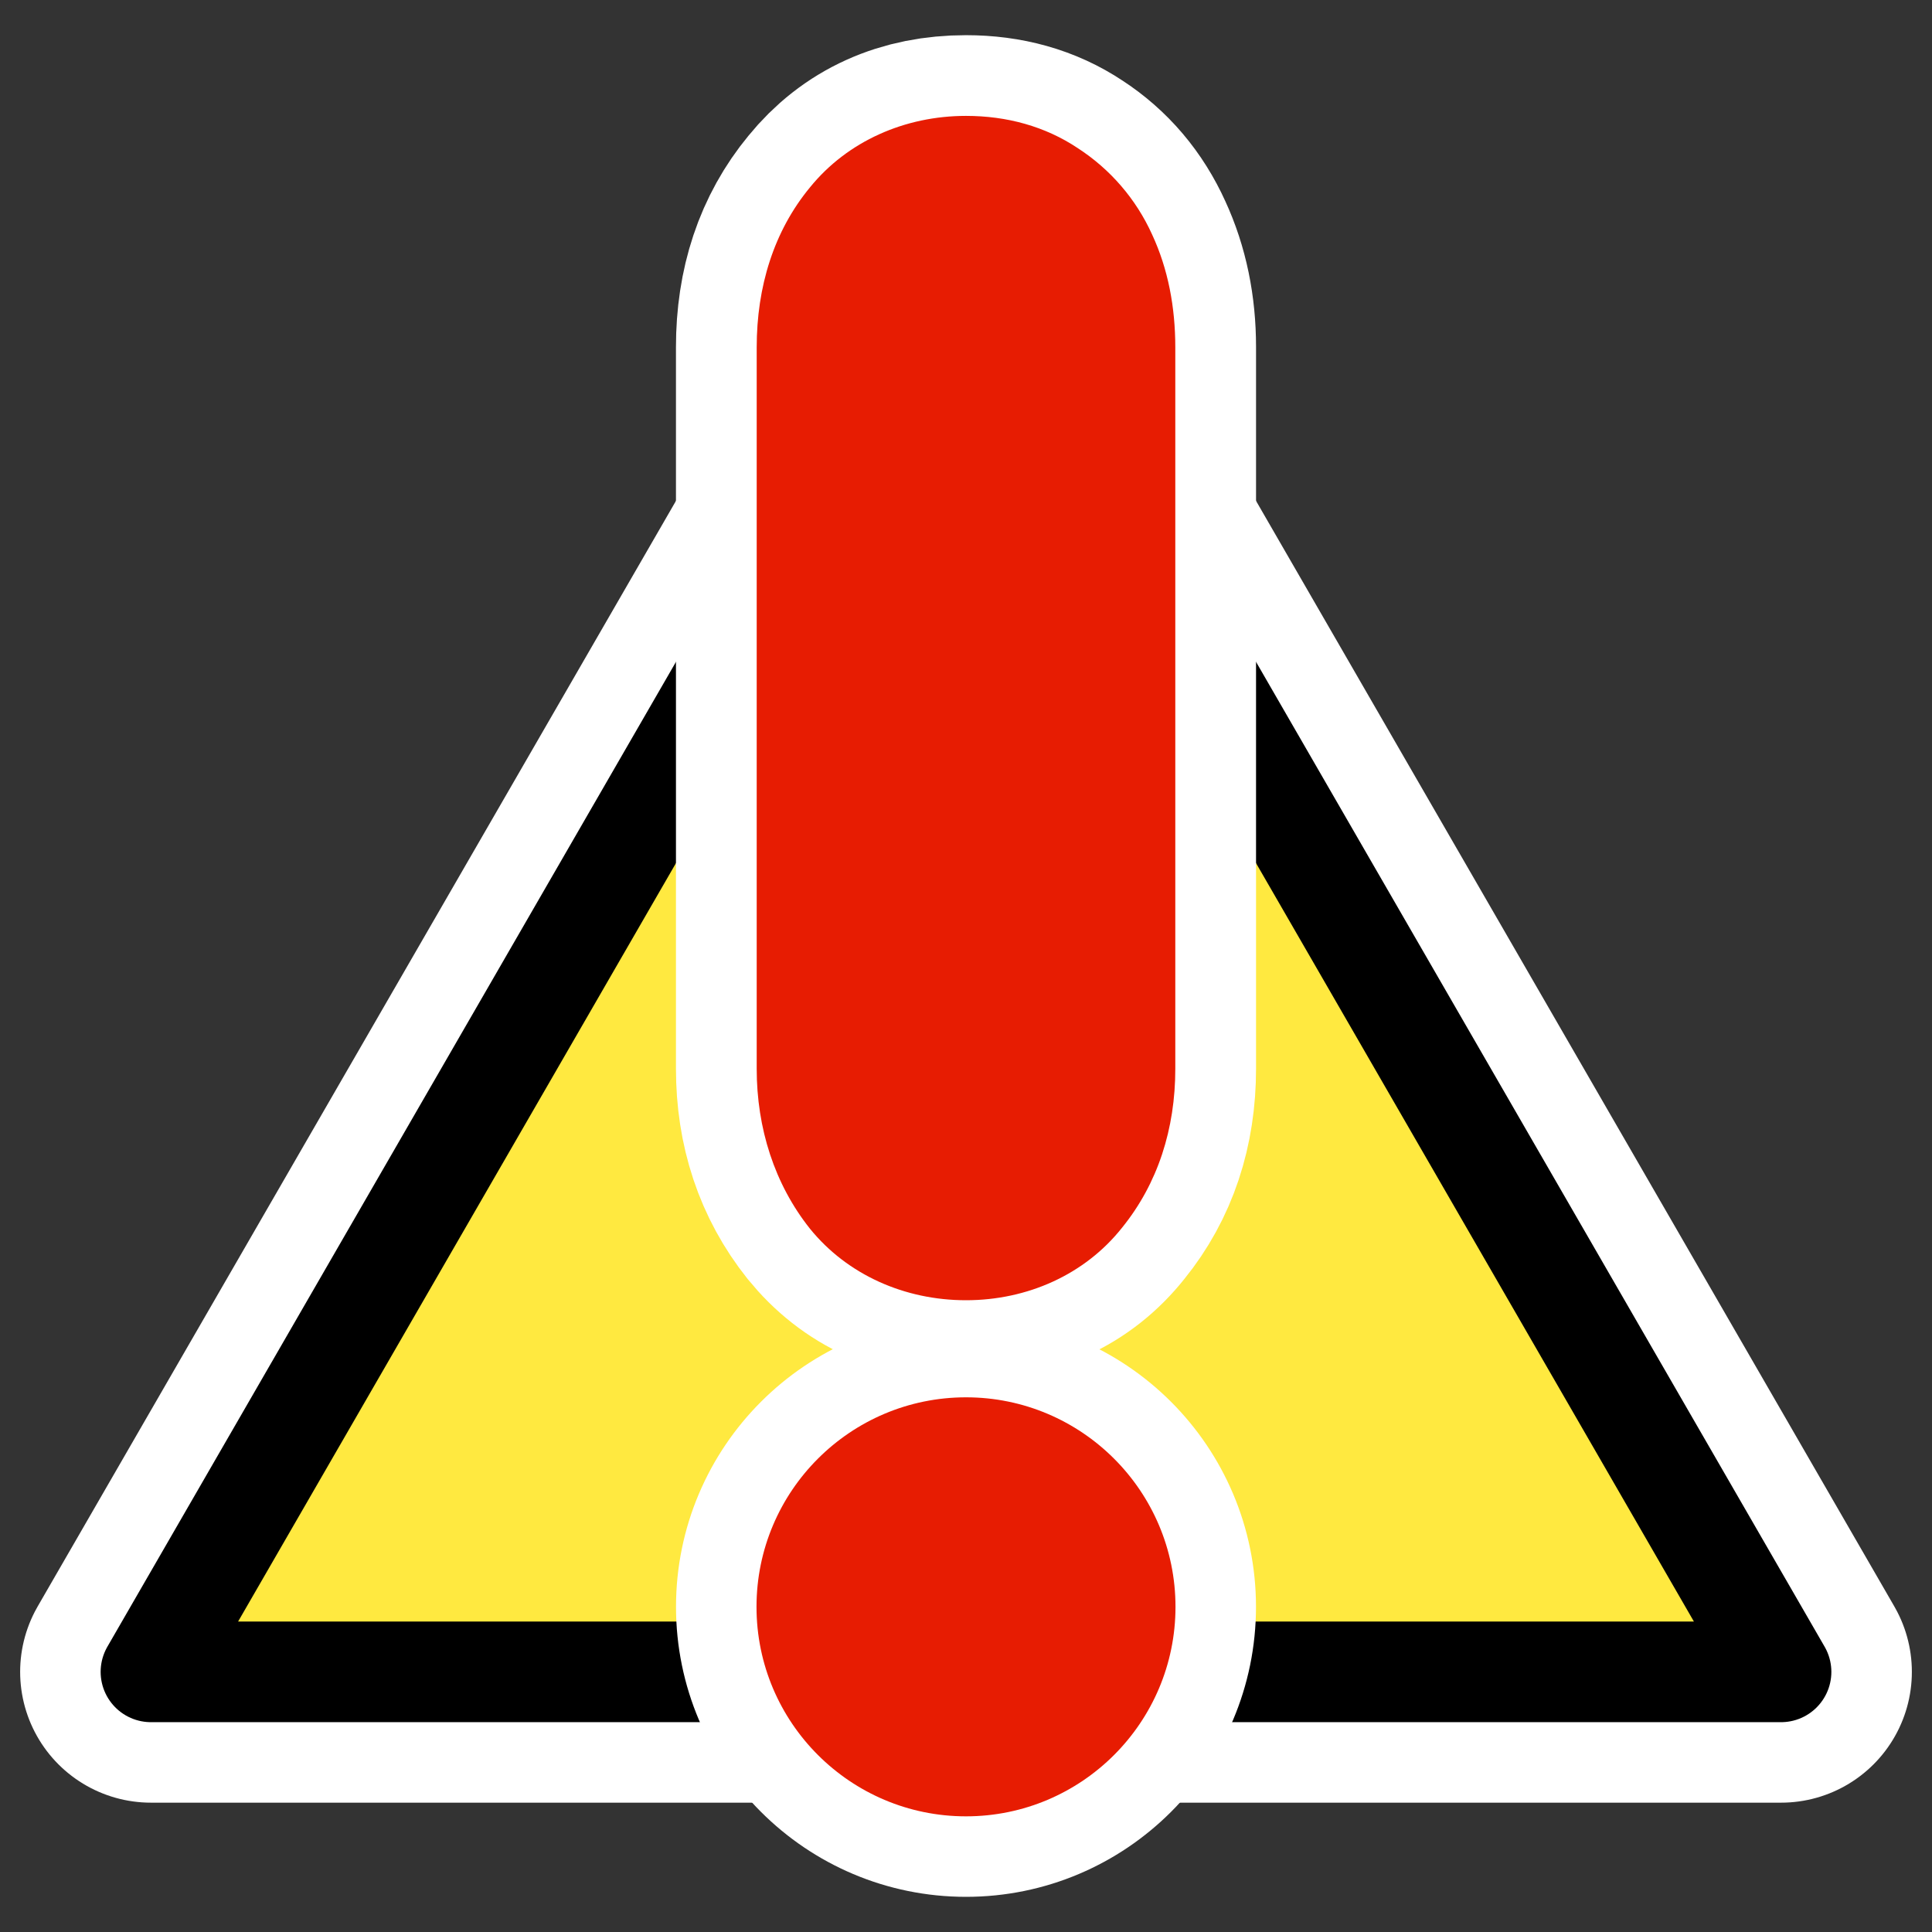 <?xml version="1.0" encoding="UTF-8" standalone="no"?>
<svg
   xmlns:dc="http://purl.org/dc/elements/1.1/"
   xmlns:cc="http://web.resource.org/cc/"
   xmlns:rdf="http://www.w3.org/1999/02/22-rdf-syntax-ns#"
   xmlns:svg="http://www.w3.org/2000/svg"
   xmlns="http://www.w3.org/2000/svg"
   xmlns:xlink="http://www.w3.org/1999/xlink"
   xmlns:sodipodi="http://inkscape.sourceforge.net/DTD/sodipodi-0.dtd"
   xmlns:inkscape="http://www.inkscape.org/namespaces/inkscape"
   height="60"
   width="60"
   _SVGFile__filename="oldscale/apps/warning.svg"
   version="1.0"
   y="0"
   x="0"
   id="svg1"
   sodipodi:version="0.32"
   inkscape:version="0.41"
   sodipodi:docname="exclamation.svg"
   sodipodi:docbase="/home/danny/work/icons/primary/scalable/actions">
  <rect width="100%" height="100%" fill="#333333" stroke="none"/>
  <sodipodi:namedview
     id="base"
     pagecolor="#ffffff"
     bordercolor="#666666"
     borderopacity="1.0"
     inkscape:pageopacity="0.0000000"
     inkscape:pageshadow="2"
     inkscape:zoom="7.5136000"
     inkscape:cx="42.825186"
     inkscape:cy="24.316071"
     inkscape:window-width="1020"
     inkscape:window-height="691"
     inkscape:window-x="0"
     inkscape:window-y="0"
     inkscape:current-layer="svg1" />
  <defs
     id="defs3">
    <linearGradient
       id="linearGradient1160">
      <stop
         style="stop-color: #000000;stop-opacity: 1.0;"
         id="stop1161"
         offset="0" />
      <stop
         style="stop-color:#ffffff;stop-opacity:1;"
         id="stop1162"
         offset="1" />
    </linearGradient>
    <linearGradient
       xlink:href="#linearGradient1160"
       id="linearGradient1163" />
  </defs>
  <g
     id="g2099">
    <path
       style="color:#000000;fill:none;fill-opacity:1;fill-rule:evenodd;stroke:#ffffff;stroke-width:8.125;stroke-linecap:round;stroke-linejoin:round;stroke-miterlimit:4;stroke-dashoffset:0;stroke-opacity:1;marker:none;marker-start:none;marker-mid:none;marker-end:none"
       d="M 55.312,51.921 L 4.688,51.921 L 30,8.079 L 55.312,51.921 z "
       id="path1724" />
    <path
       style="color:#000000;fill:#ffe940;fill-opacity:1;fill-rule:evenodd;stroke:#000000;stroke-width:3.125;stroke-linecap:round;stroke-linejoin:round;stroke-miterlimit:4;stroke-dashoffset:0;stroke-opacity:1;marker:none;marker-start:none;marker-mid:none;marker-end:none"
       d="M 55.312,51.921 L 4.688,51.921 L 30,8.079 L 55.312,51.921 z "
       id="path1722" />
    <path
       style="font-size:12;font-weight:900;fill:none;fill-opacity:1;stroke:#ffffff;stroke-width:8.125;stroke-linecap:round;stroke-linejoin:round;stroke-miterlimit:4;stroke-opacity:1"
       d="M 34.945,10.78 L 34.945,33.187 C 34.945,34.752 34.502,36.081 33.616,37.173 C 32.751,38.265 31.545,38.811 30,38.811 C 28.475,38.811 27.27,38.265 26.384,37.173 C 25.498,36.061 25.055,34.732 25.055,33.187 L 25.055,10.78 C 25.055,9.193 25.498,7.864 26.384,6.793 C 27.27,5.701 28.475,5.155 30,5.155 C 31.01,5.155 31.885,5.402 32.627,5.896 C 33.389,6.391 33.966,7.071 34.358,7.936 C 34.749,8.781 34.945,9.729 34.945,10.78 z "
       id="path1099" />
    <path
       style="font-size:12;font-weight:900;fill:#e71c02;fill-opacity:1;stroke:none;stroke-width:3.125;stroke-linecap:round;stroke-linejoin:round;stroke-opacity:1"
       d="M 30,3.599 C 28.102,3.599 26.319,4.385 25.156,5.817 C 24.029,7.181 23.5,8.909 23.5,10.786 L 23.5,33.192 C 23.5,35.036 24.051,36.773 25.156,38.161 C 26.319,39.594 28.102,40.38 30,40.38 C 31.913,40.38 33.697,39.577 34.844,38.13 C 35.96,36.754 36.5,35.053 36.5,33.192 L 36.5,10.786 C 36.5,9.541 36.277,8.355 35.781,7.286 C 35.279,6.176 34.478,5.253 33.469,4.599 C 32.455,3.923 31.265,3.599 30,3.599 z "
       id="path835"
       sodipodi:nodetypes="cccccccccccc" />
    <path
       style="color:#000000;fill:none;fill-opacity:1;fill-rule:evenodd;stroke:#ffffff;stroke-width:5;stroke-linecap:round;stroke-linejoin:round;stroke-miterlimit:4;stroke-dashoffset:0;stroke-opacity:1;marker:none;marker-start:none;marker-mid:none;marker-end:none"
       d="M 36.506,49.902 C 36.506,53.493 33.591,56.408 30,56.408 C 26.409,56.408 23.494,53.493 23.494,49.902 C 23.494,46.31 26.409,43.395 30,43.395 C 33.591,43.395 36.506,46.31 36.506,49.902 z "
       id="path1727" />
    <path
       style="color:#000000;fill:#e71c02;fill-opacity:1;fill-rule:evenodd;stroke:none;stroke-width:3.125;stroke-linecap:round;stroke-linejoin:round;stroke-miterlimit:4;stroke-dashoffset:0;stroke-opacity:1;marker:none;marker-start:none;marker-mid:none;marker-end:none"
       d="M 36.506,49.902 C 36.506,53.493 33.591,56.408 30,56.408 C 26.409,56.408 23.494,53.493 23.494,49.902 C 23.494,46.31 26.409,43.395 30,43.395 C 33.591,43.395 36.506,46.31 36.506,49.902 z "
       id="path1725" />
  </g>
</svg>
